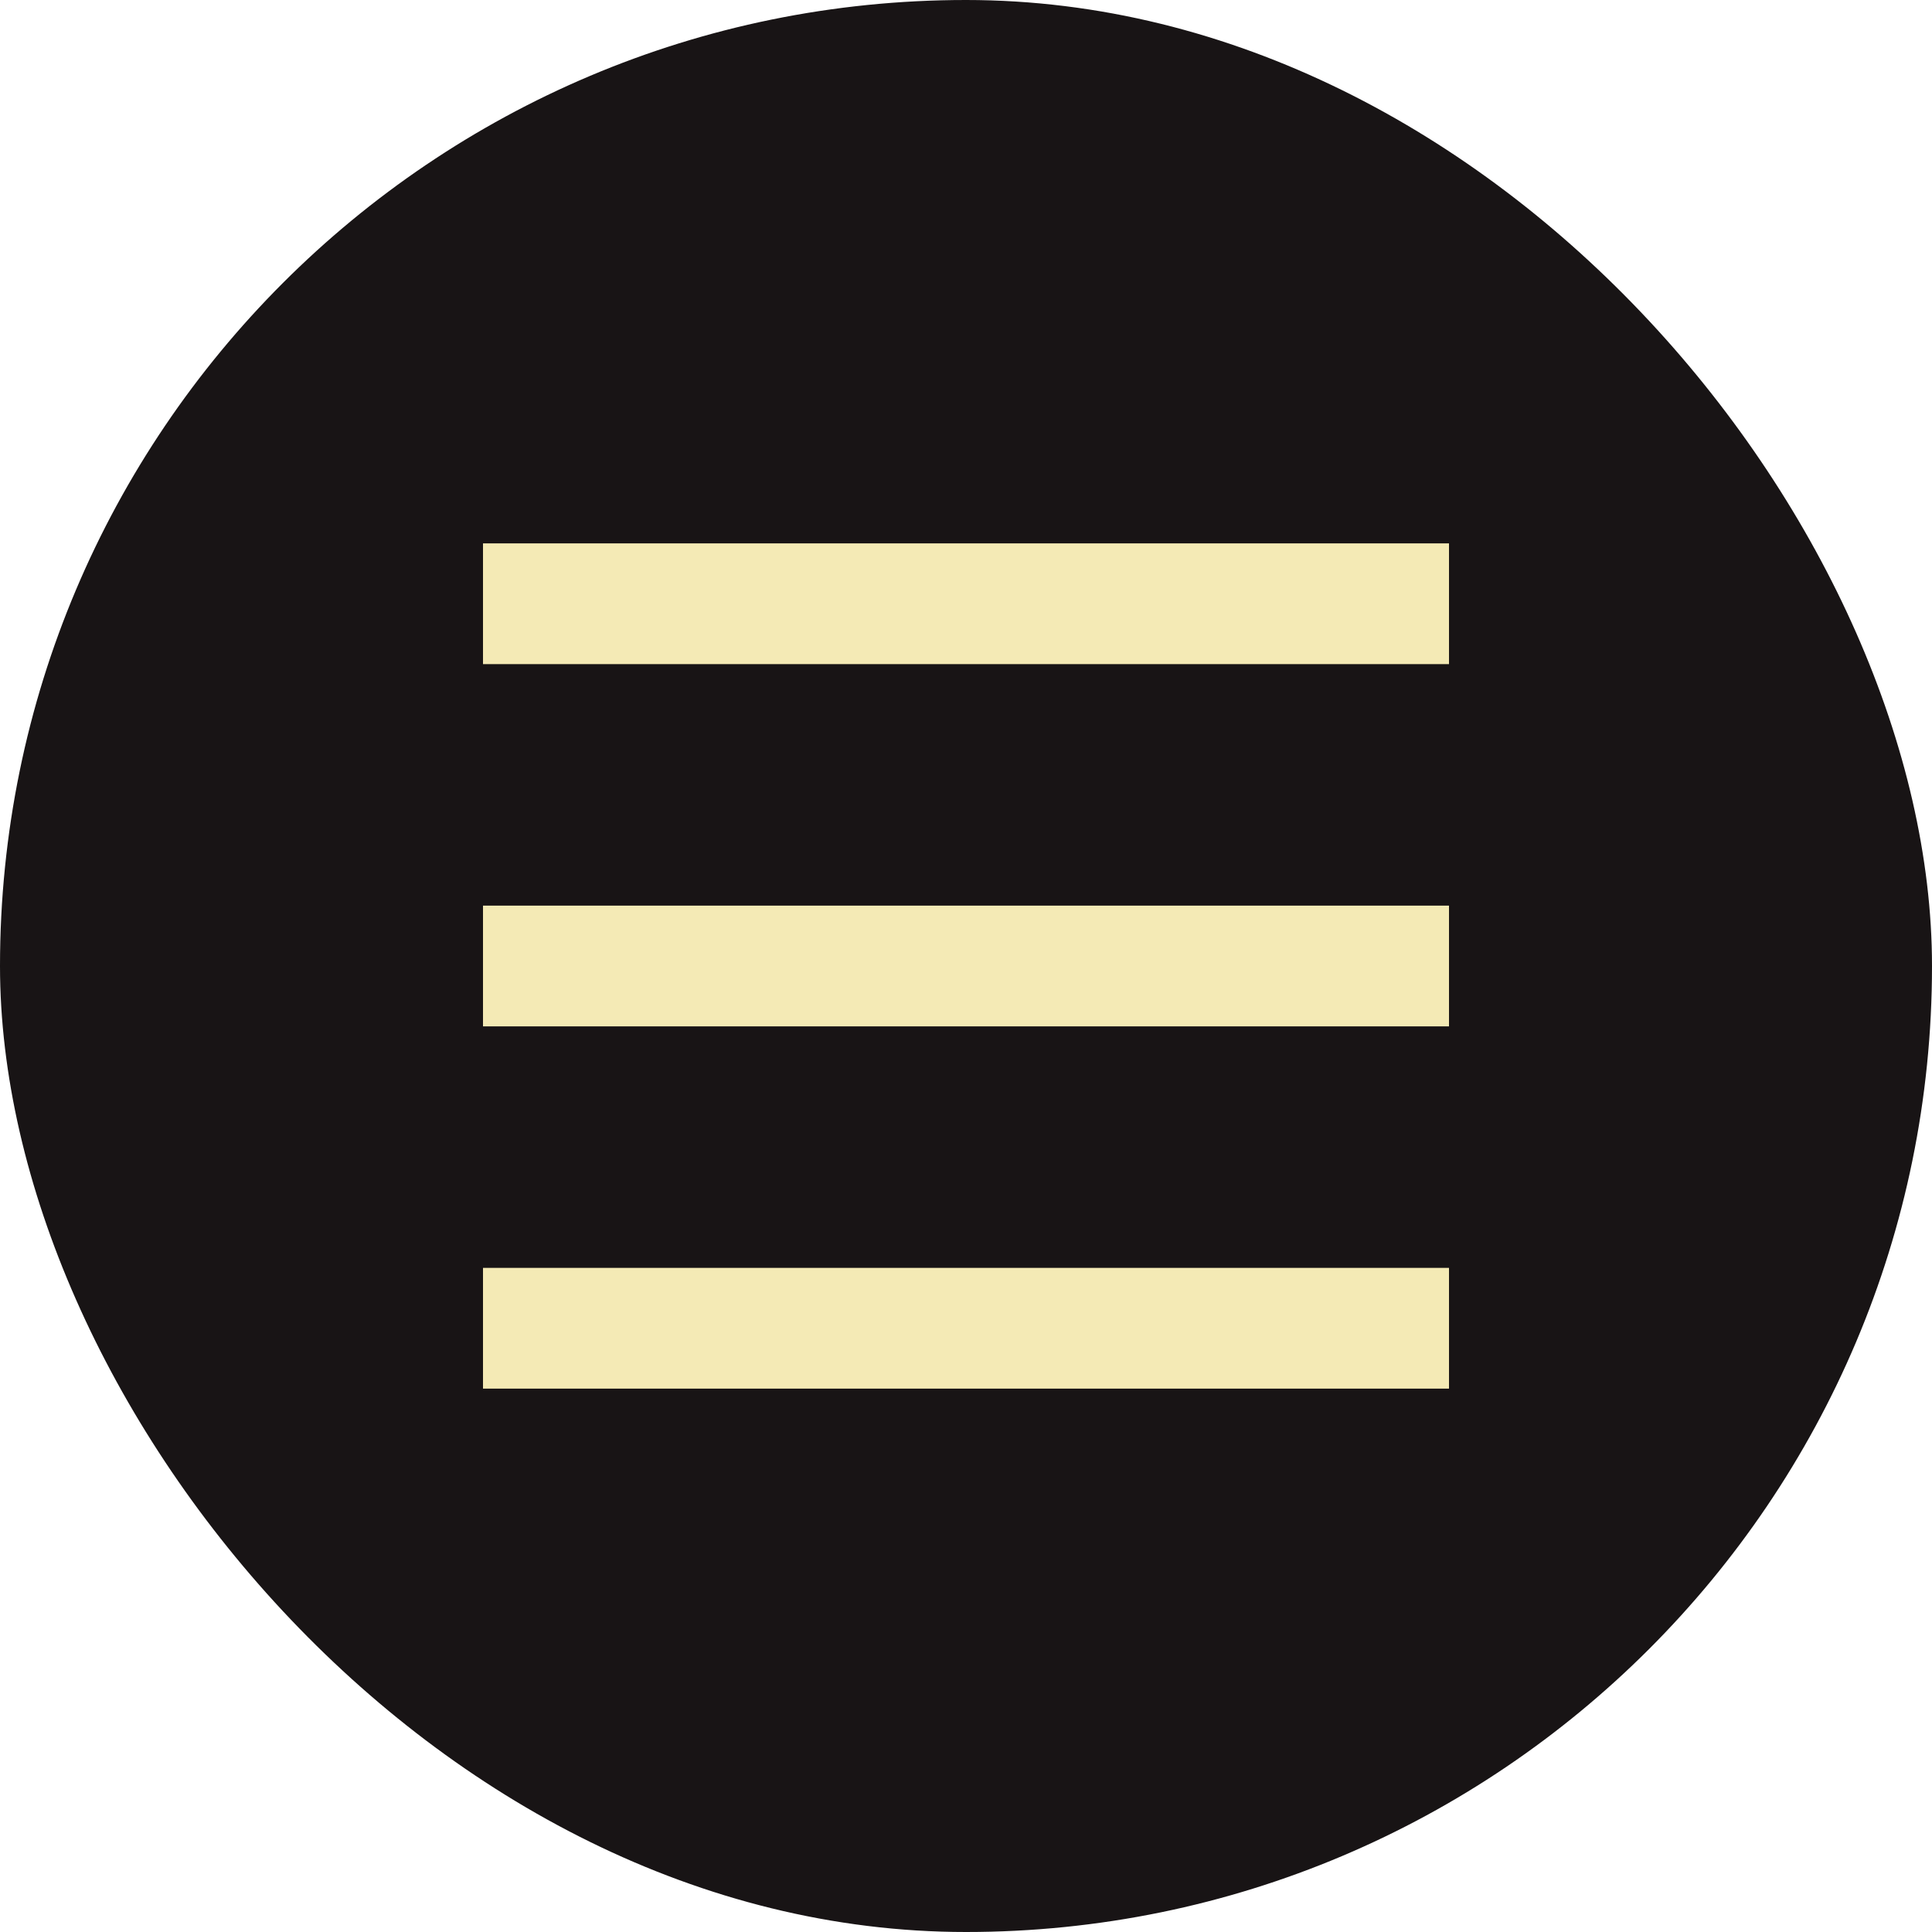 <?xml version="1.0" encoding="UTF-8"?> <svg xmlns="http://www.w3.org/2000/svg" width="16" height="16" viewBox="0 0 16 16" fill="none"><rect width="16" height="16" rx="8" fill="#181415"></rect><rect x="4" y="4.5" width="8" height="1" fill="#F4EAB5"></rect><rect x="4" y="7.5" width="8" height="1" fill="#F4EAB5"></rect><rect x="4" y="10.5" width="8" height="1" fill="#F4EAB5"></rect></svg> 